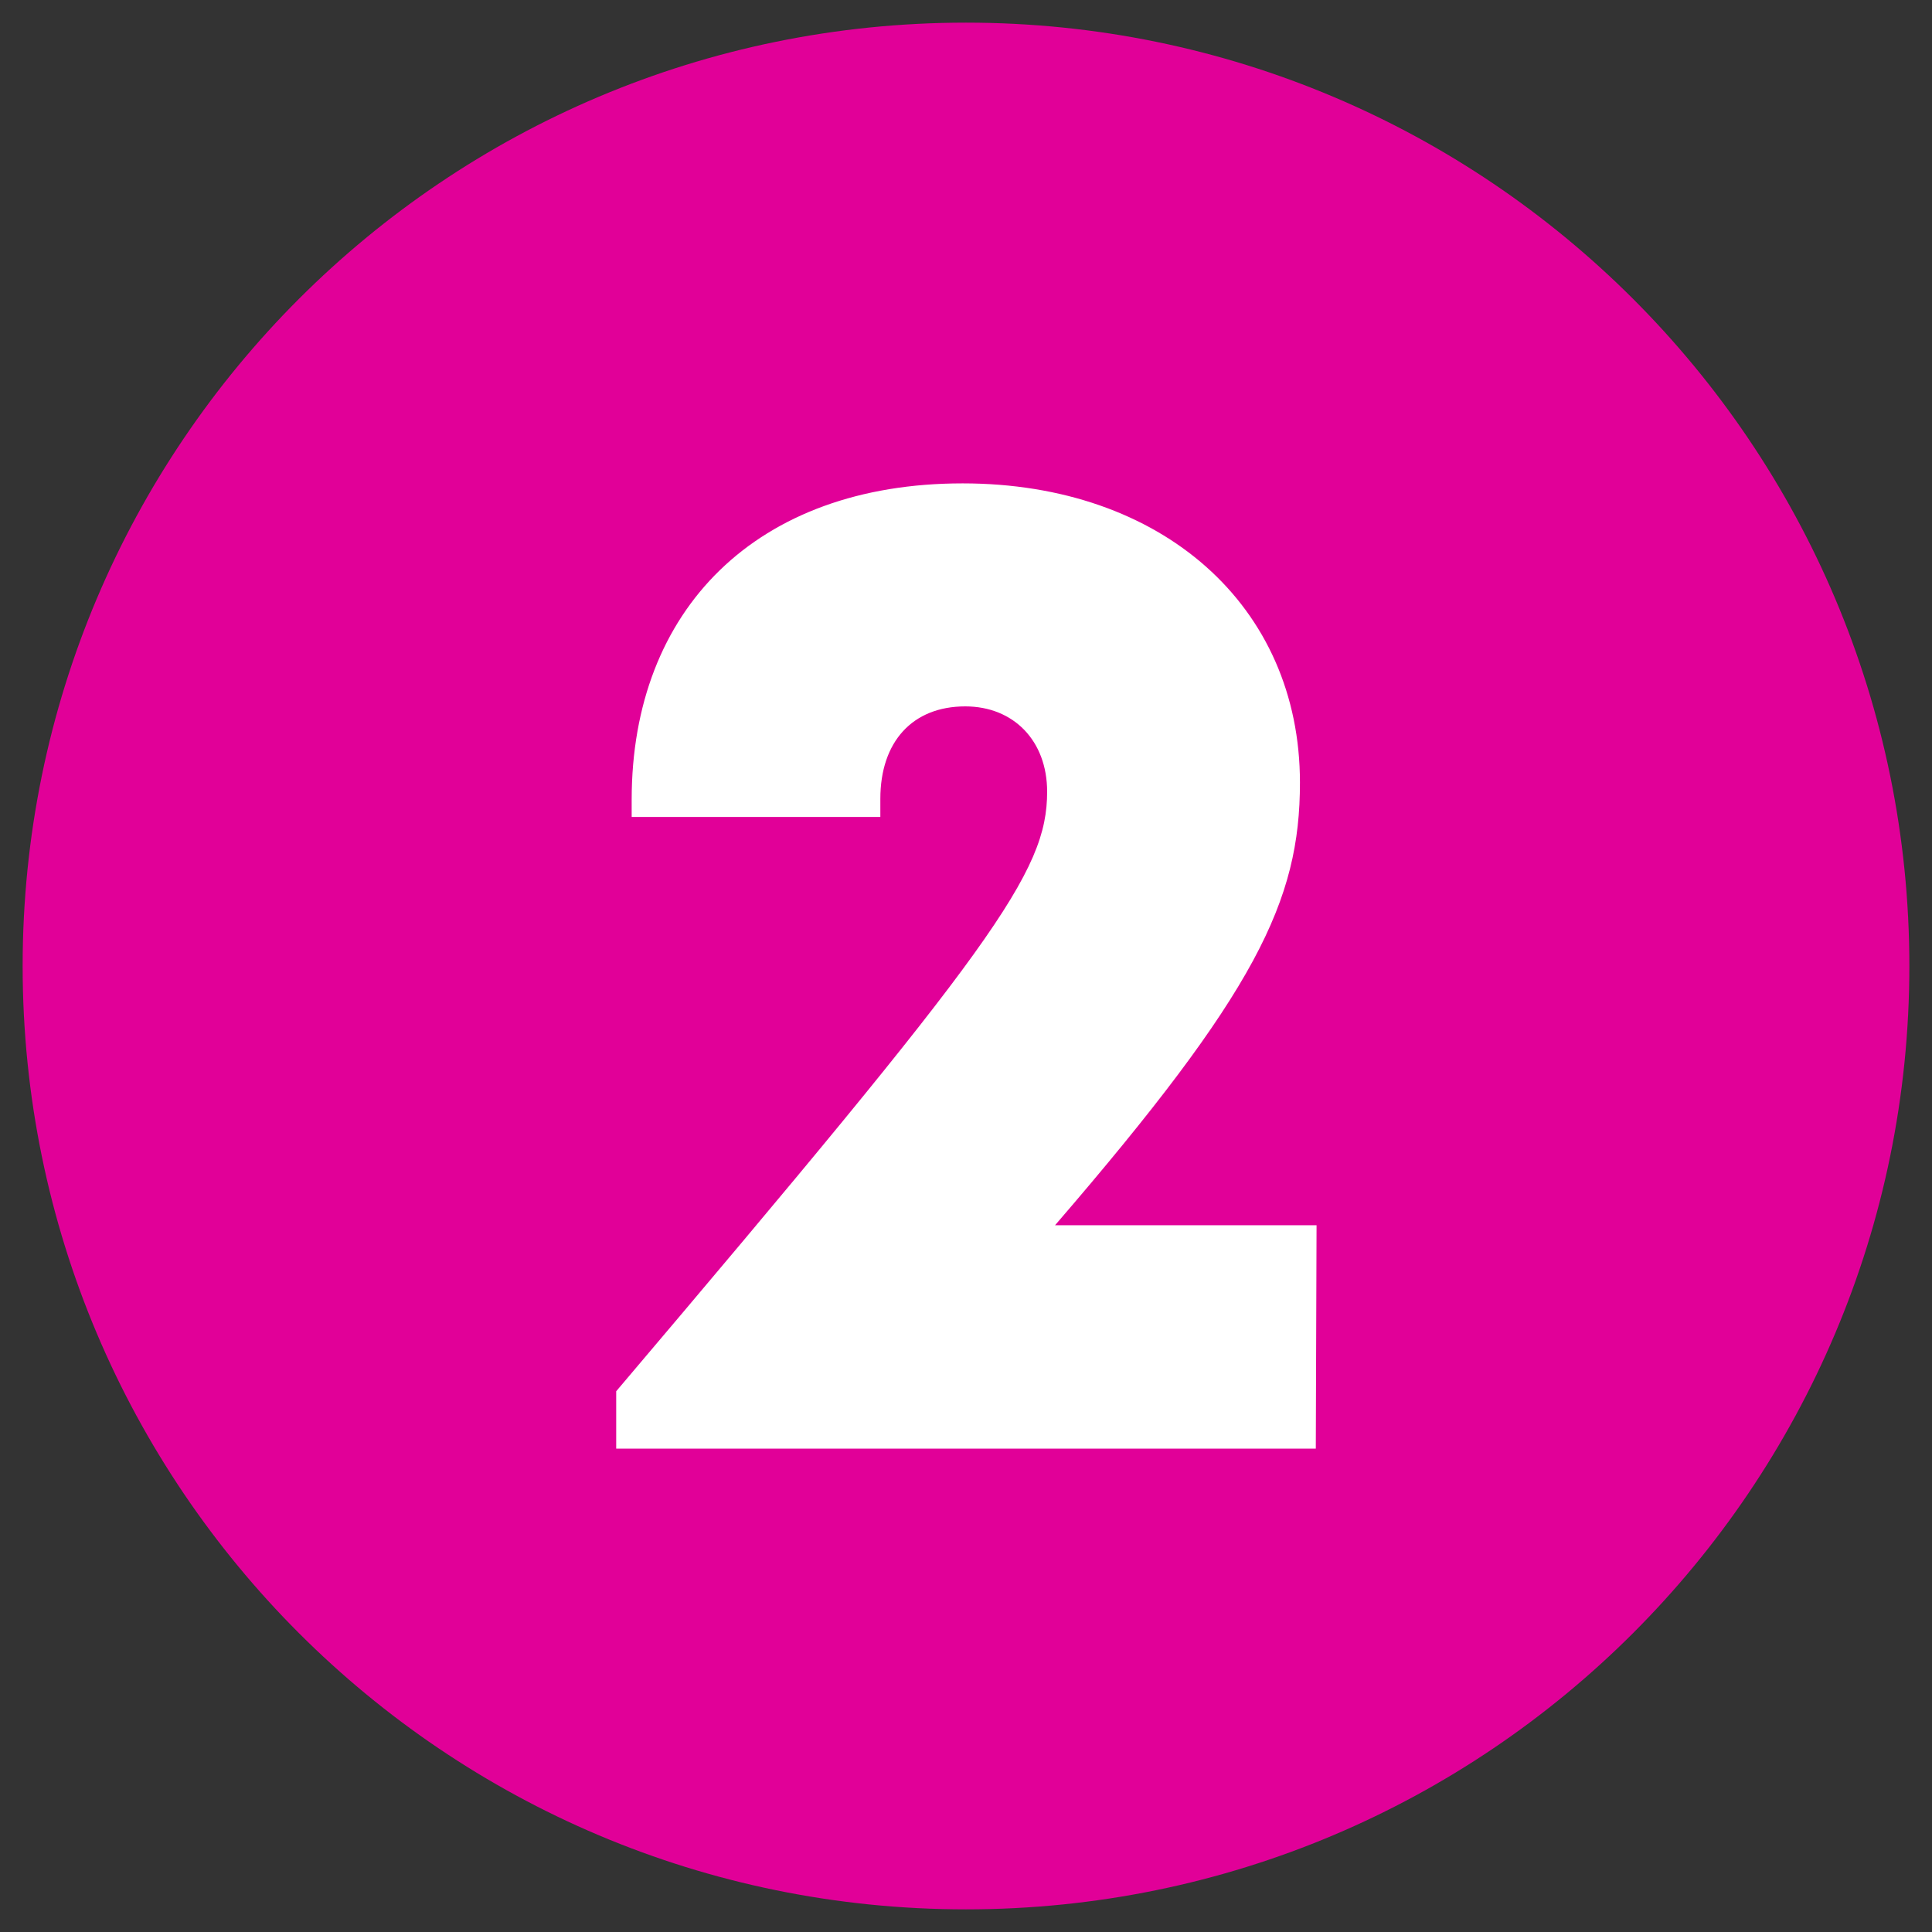 <svg xmlns="http://www.w3.org/2000/svg" xmlns:xlink="http://www.w3.org/1999/xlink" x="0px" y="0px" viewBox="0 0 512 512" style="enable-background:new 0 0 512 512;" xml:space="preserve"><rect x="0" y="0" width="512" height="512" fill="#333333" stroke="none"/><style type="text/css">	.st0{fill:#FFFFFF;}	.st1{fill:#E10098;}</style><g id="Layer_2">	<rect x="97" y="99" class="st0" width="324" height="312"></rect></g><g id="Layer_1">	<path class="st1" d="M256,6C117.9,6,6,117.9,6,256s111.9,250,250,250s250-111.9,250-250S394.1,6,256,6z M348.7,383.9H163.3v-15.2   c100.3-118.3,114.2-137.5,114.2-158.9c0-13.5-8.9-22.6-21.7-22.6c-14,0-22.5,9.4-22.5,24.5v4.8h-65.9v-4.6   c0-50.4,33.1-83.8,87.7-83.8c52.9,0,89.4,32.5,89.4,79.3c0,31.4-11.6,55.5-64.9,117.3h69.3L348.7,383.9z"></path></g></svg>